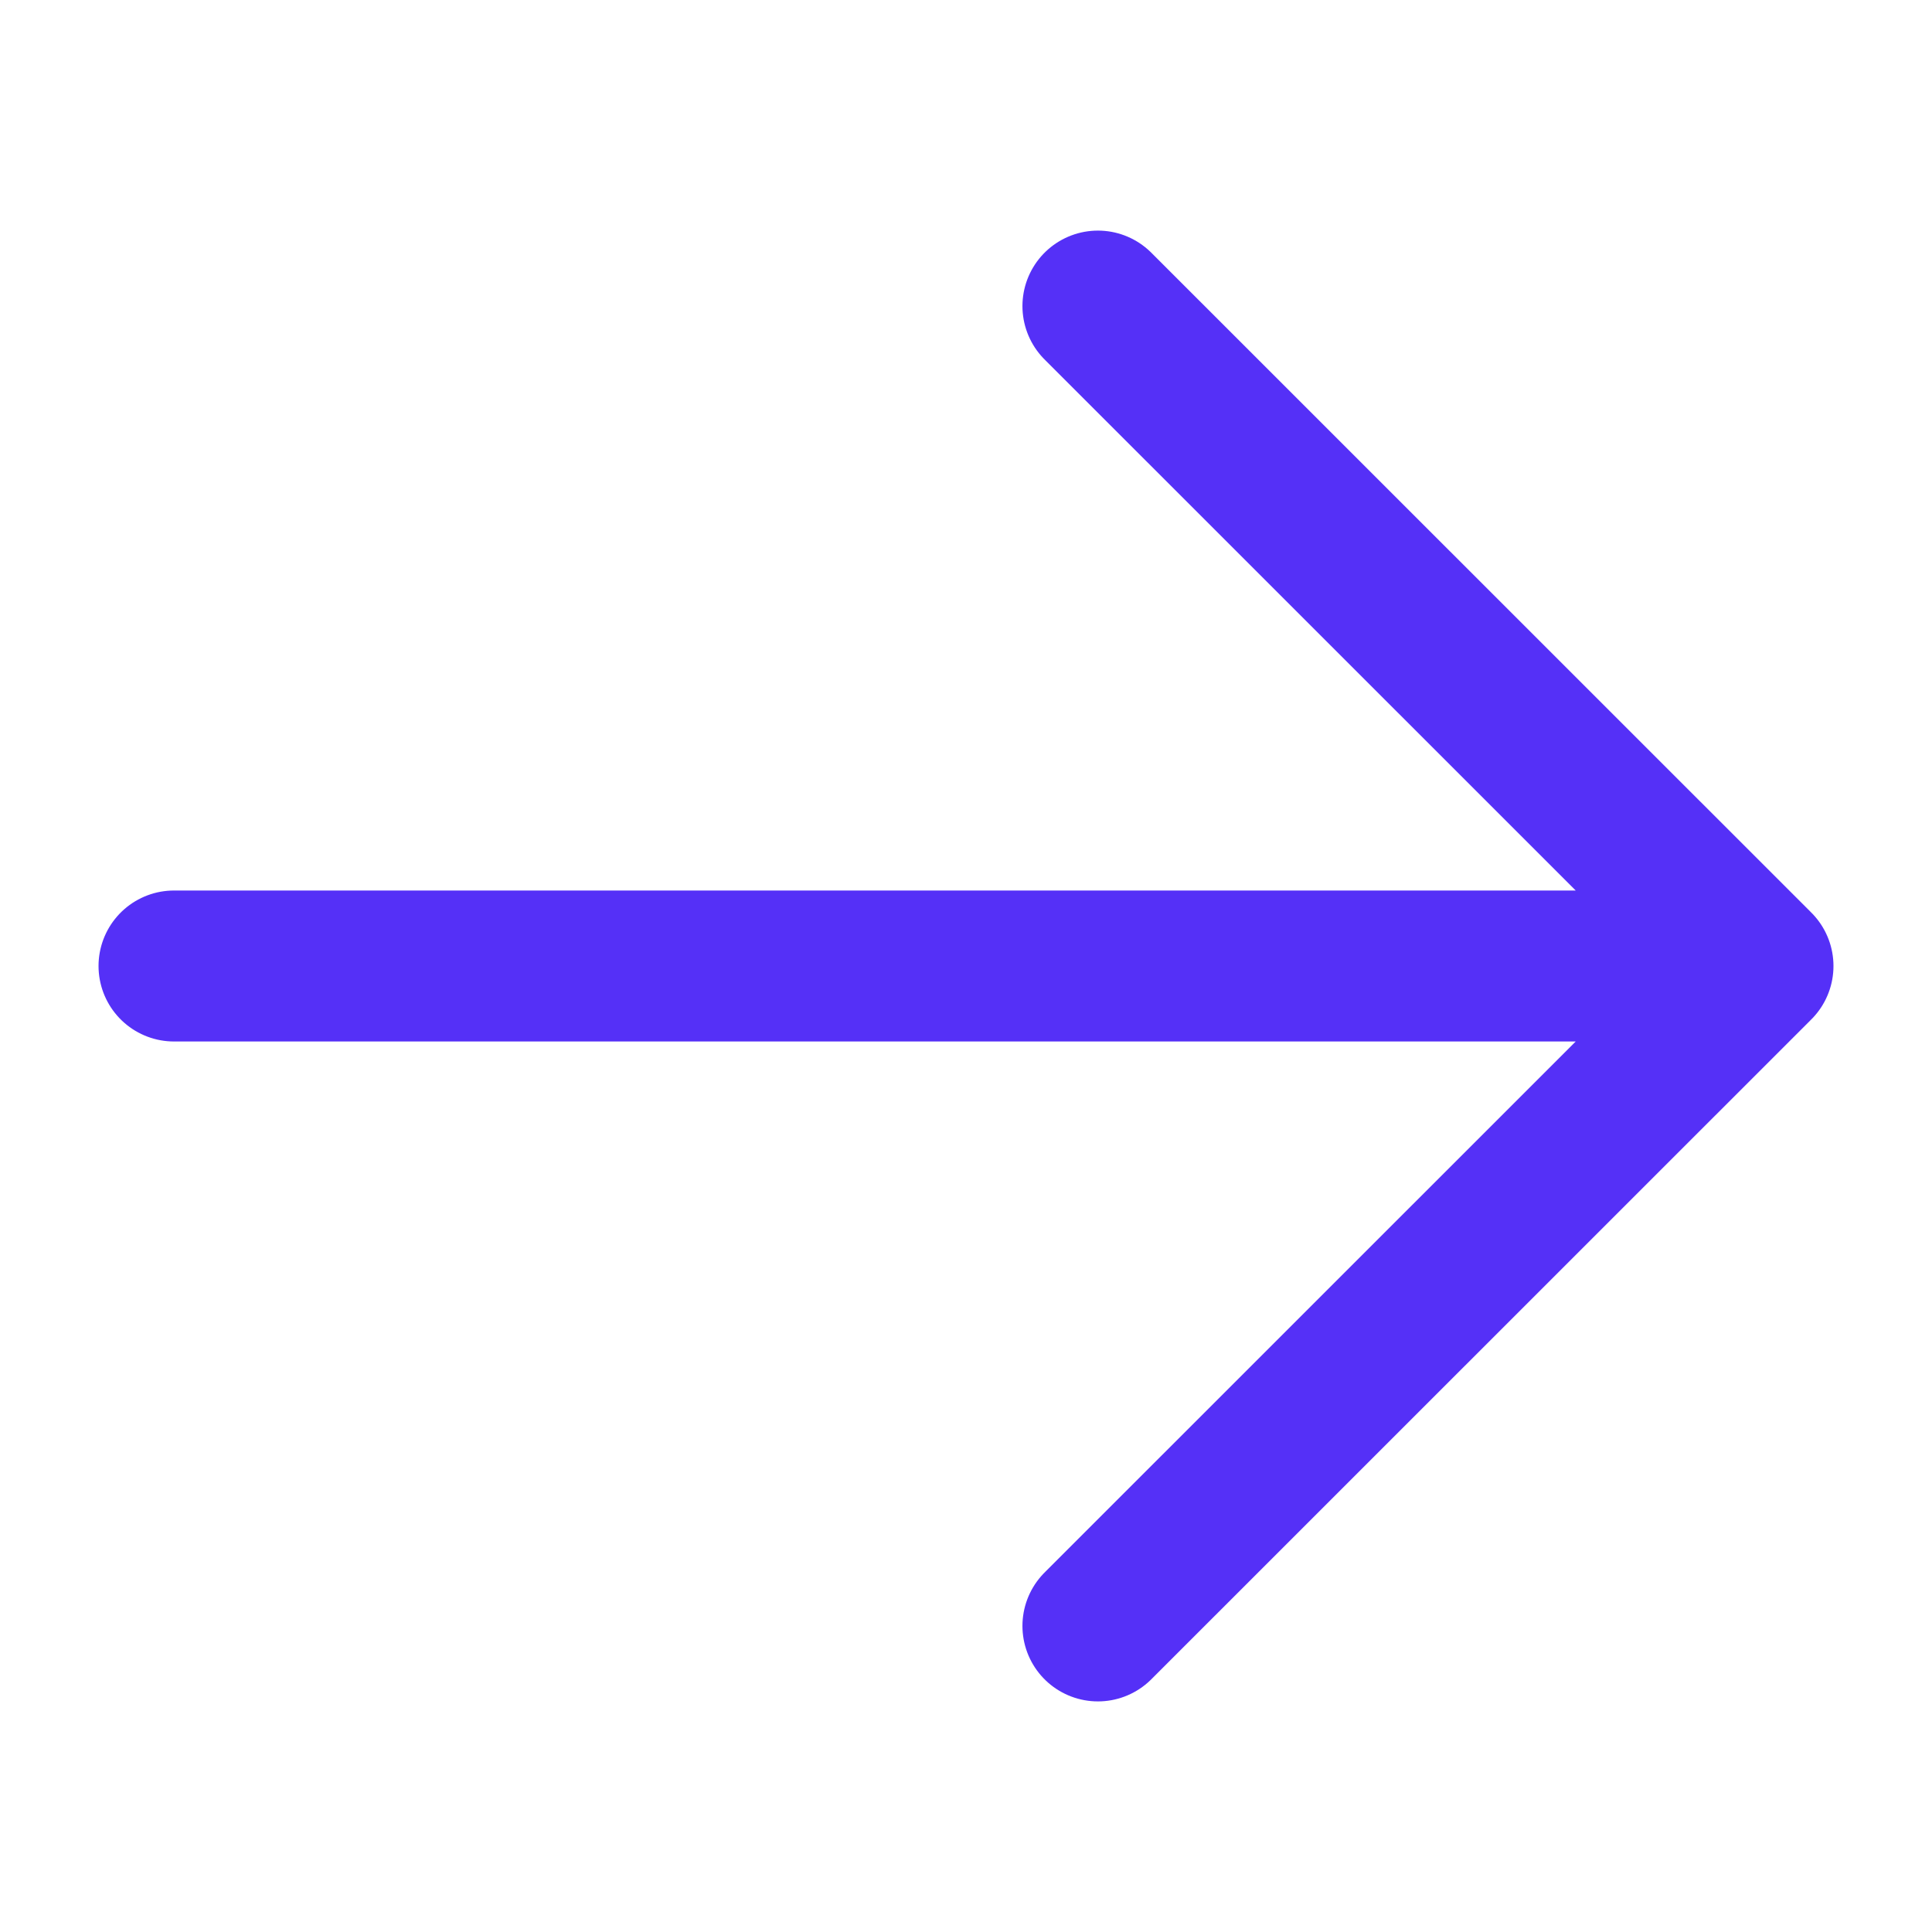 <svg xmlns="http://www.w3.org/2000/svg" width="14" height="14" viewBox="0 0 14 14" fill="none">
  <path d="M7.956 2.218L12.739 7M12.739 7L7.956 11.782M12.739 7H1.261" stroke="#5530F7" stroke-width="1.094" stroke-linecap="round" stroke-linejoin="round"/>
</svg>